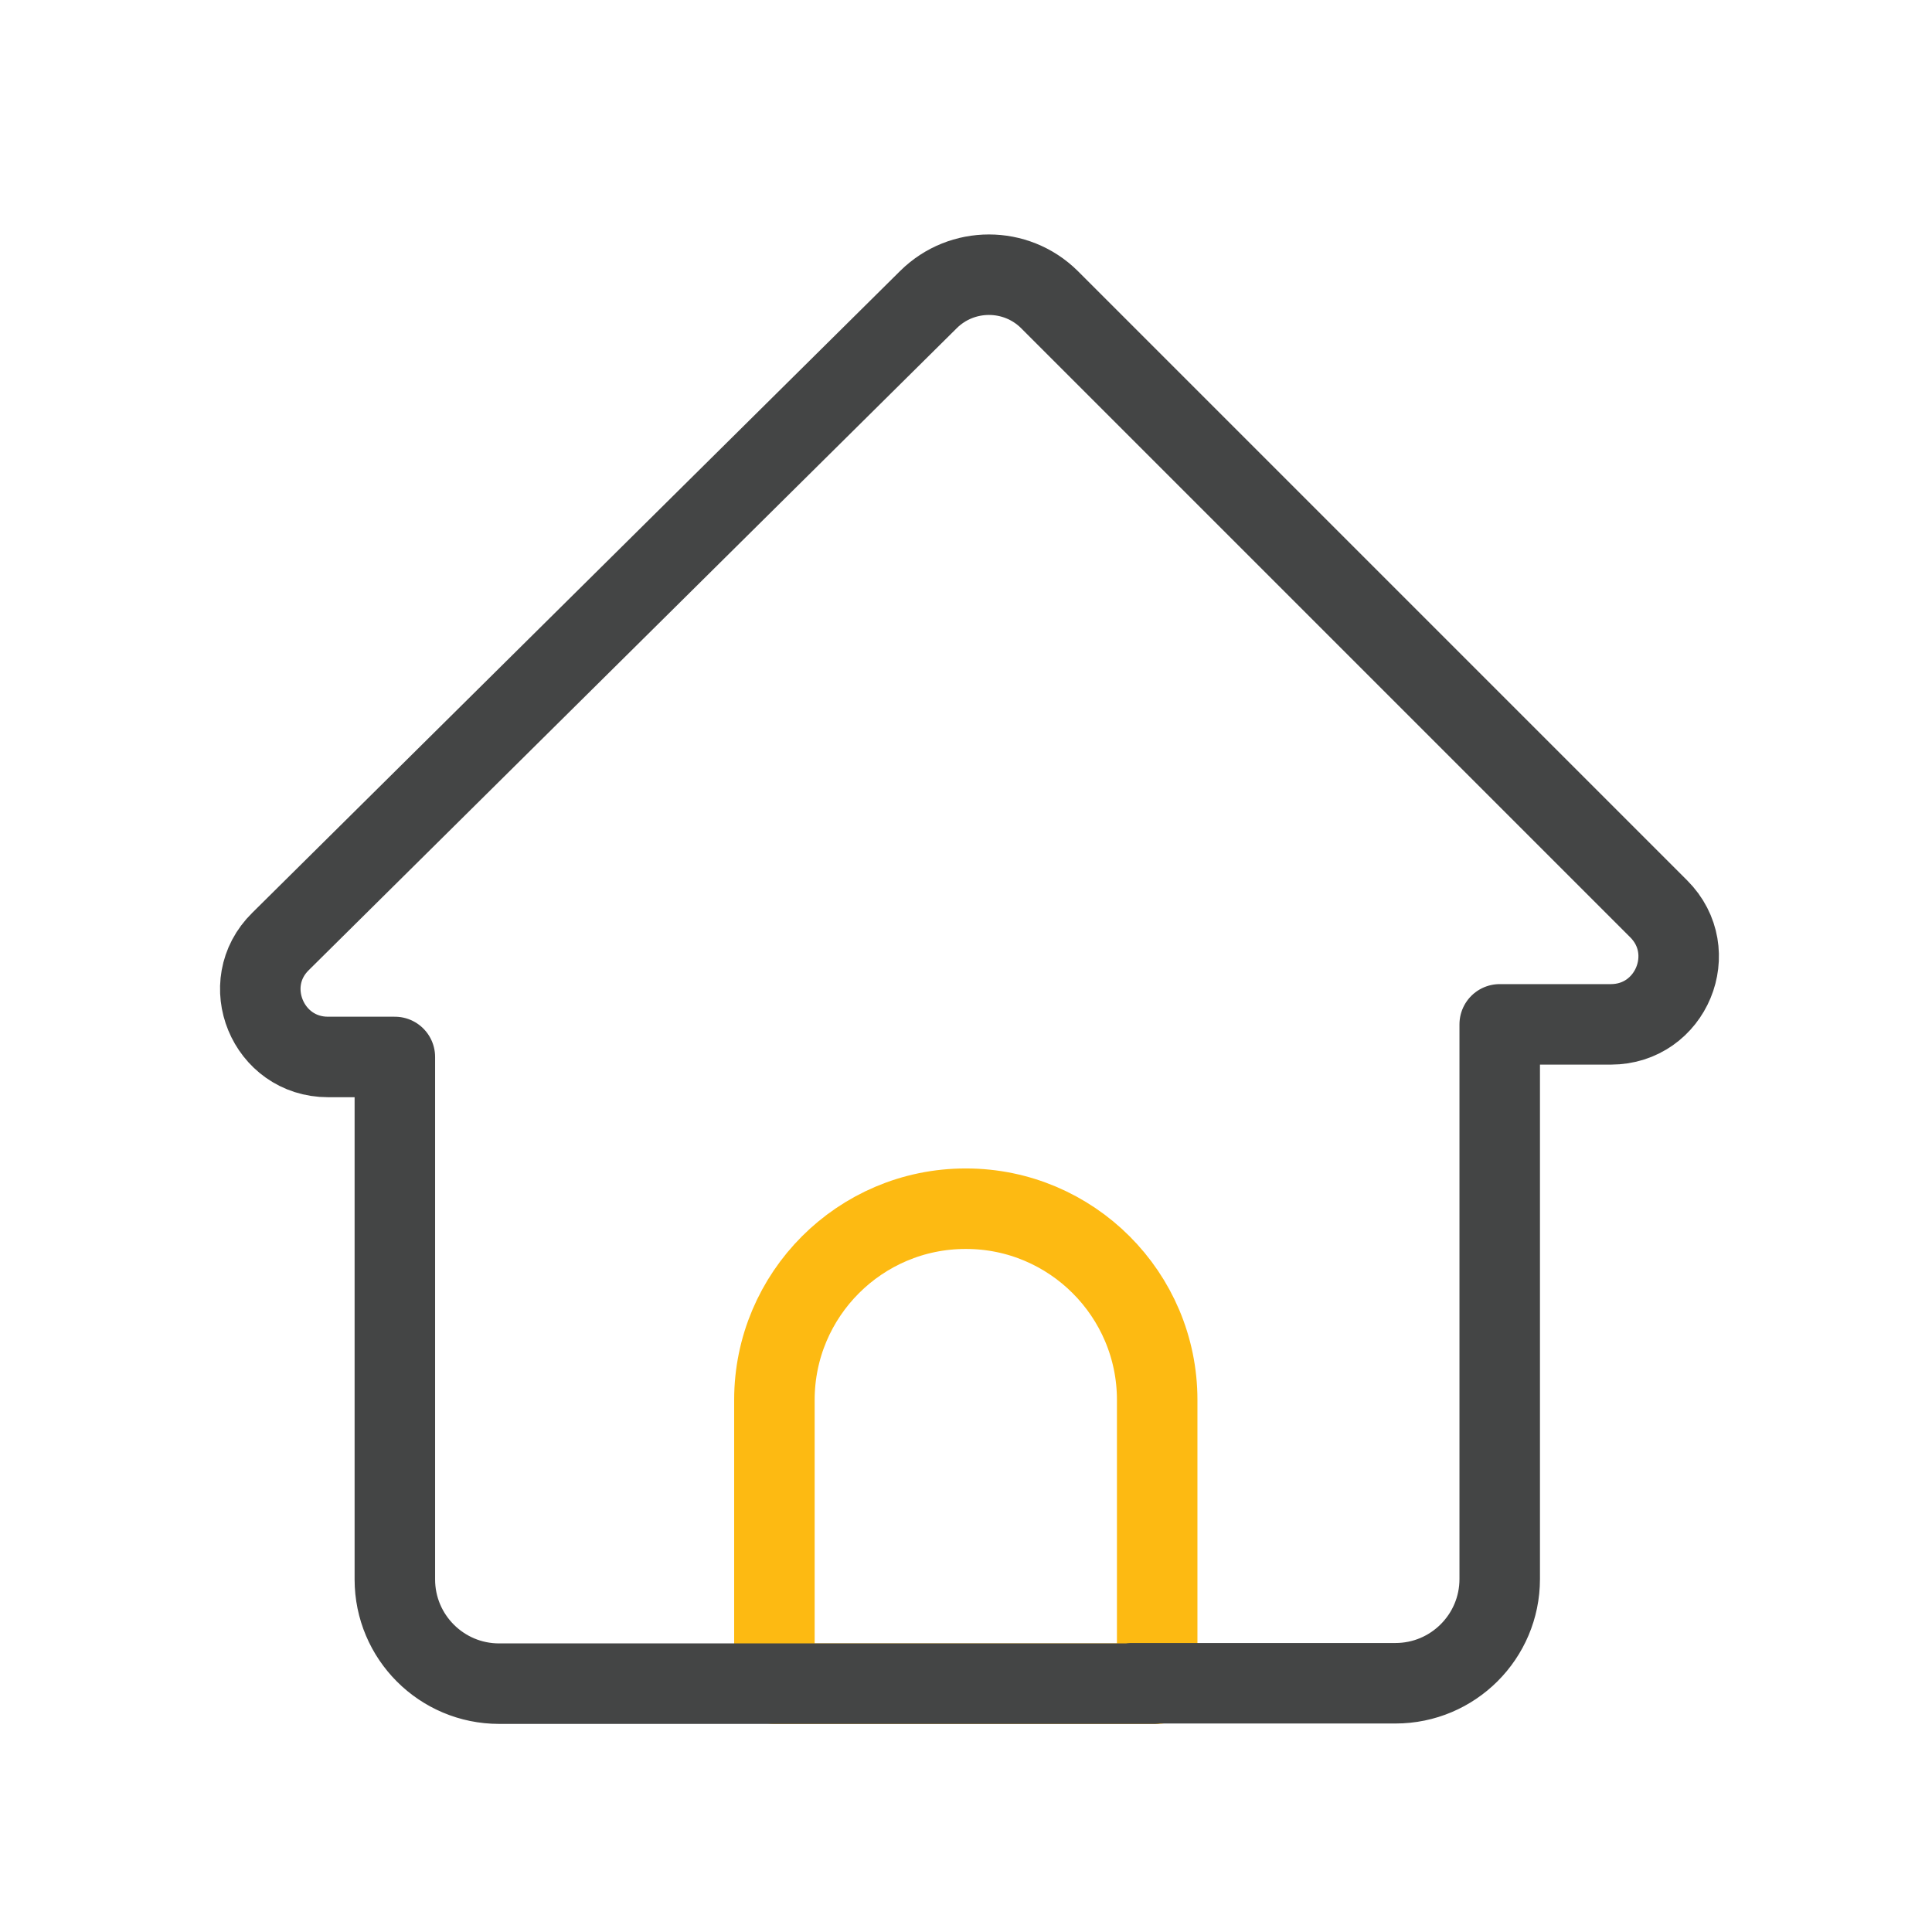 <?xml version="1.0" standalone="no"?>
<!DOCTYPE svg PUBLIC "-//W3C//DTD SVG 1.1//EN" "http://www.w3.org/Graphics/SVG/1.1/DTD/svg11.dtd">
<svg xmlns="http://www.w3.org/2000/svg" id="Layer_1" width="48" height="48" viewBox="0 0 48 48"><path d="M24,30.03h0c2.62,0,4.75,2.13,4.75,4.75v7.05h-9.51v-7.05c0-2.62,2.13-4.75,4.75-4.75Z" fill="none" stroke="#fdba12" stroke-linecap="round" stroke-linejoin="round" stroke-width="2"/><path d="M28.68,41.83H12.4c-1.43,0-2.59-1.16-2.59-2.59v-12.98h-1.66c-1.5,0-2.25-1.82-1.18-2.87L23.07,7.44c.83-.82,2.17-.82,3,0l15.14,15.14c1.06,1.06.31,2.87-1.19,2.87h-2.76v13.78c0,1.43-1.16,2.59-2.59,2.59h-6.56" fill="none" stroke="#444545" stroke-linecap="round" stroke-linejoin="round" stroke-width="2"/></svg>